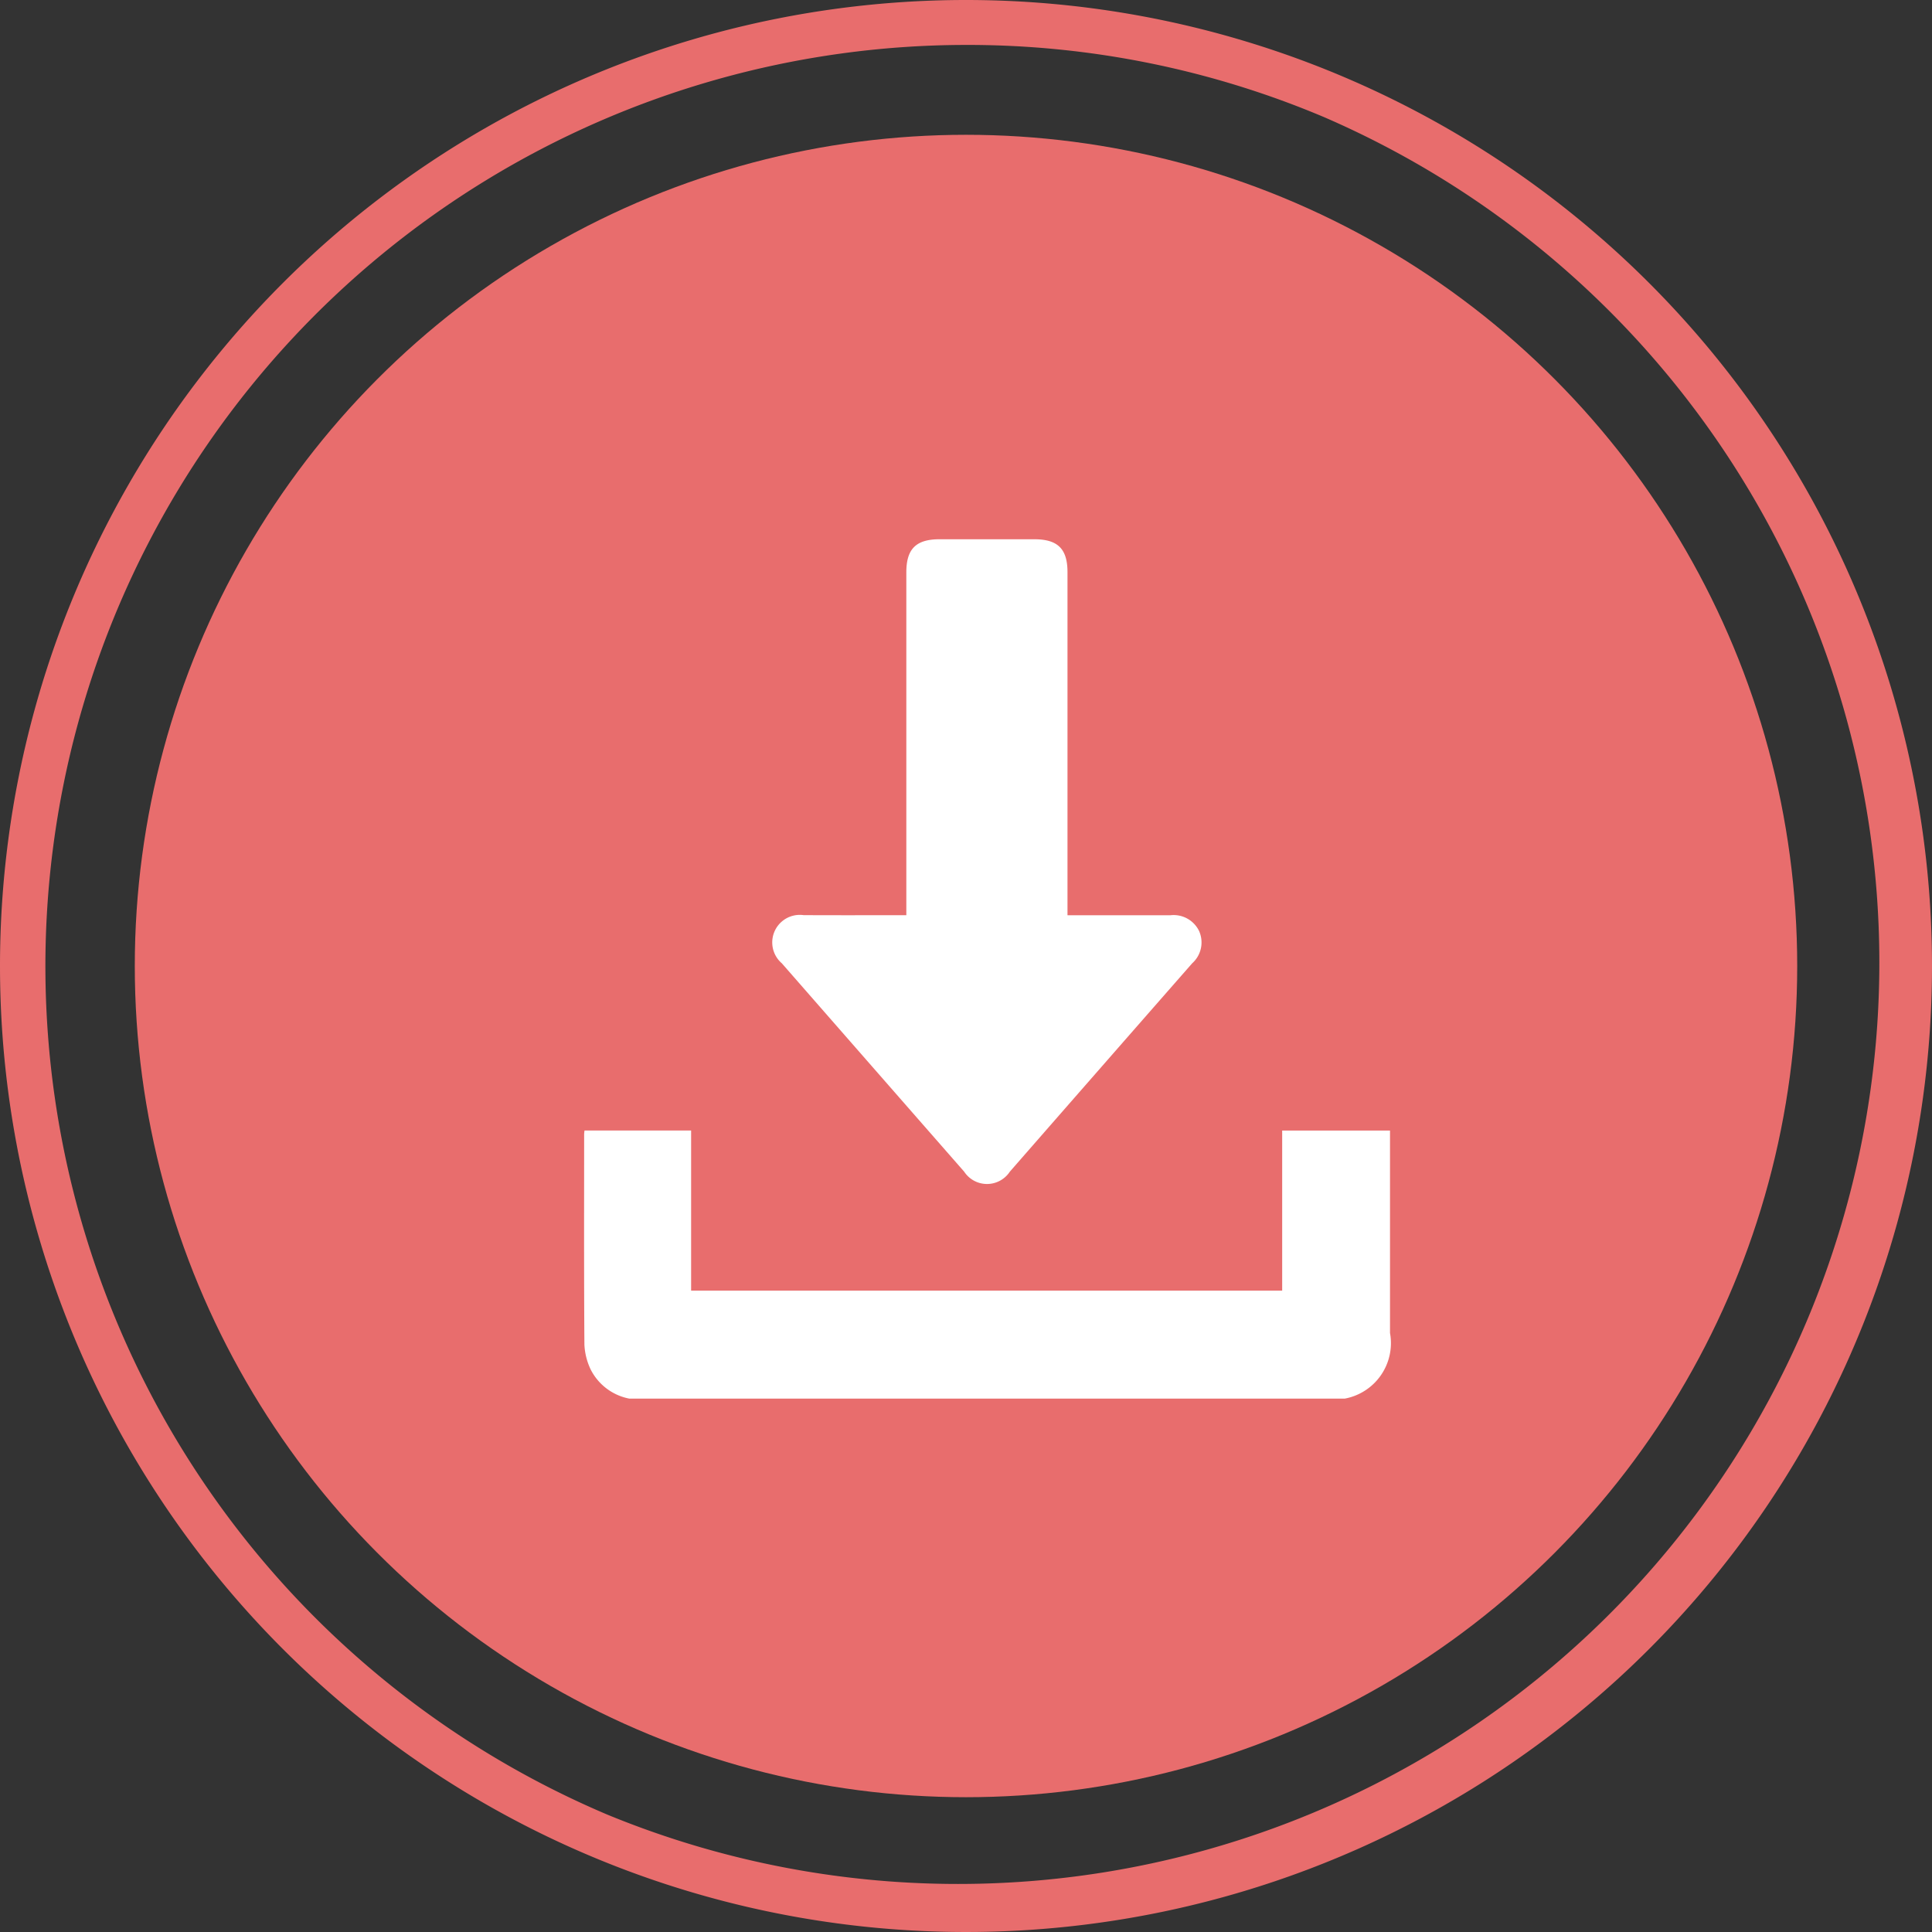 <svg xmlns="http://www.w3.org/2000/svg" width="43" height="43" viewBox="0 0 43 43">
  <rect x="0" y="0" width="43" height="43" fill="#333333" stroke="none"/>
  <g id="Raggruppa_4649" data-name="Raggruppa 4649" transform="translate(-361 -1634)">
    <circle id="Ellisse_9" data-name="Ellisse 9" cx="18.5" cy="18.5" r="18.5" transform="translate(364 1637)" fill="#e86d6d"/>
    <g id="Raggruppa_4587" data-name="Raggruppa 4587" transform="translate(374 1646)">
      <path id="Tracciato_30" data-name="Tracciato 30" d="M249.372,35.512a1.22,1.22,0,0,1-.862-.648,1.438,1.438,0,0,1-.14-.553c-.011-1.563-.006-3.125-.006-4.687a.734.734,0,0,1,.009-.08h2.372v3.564H263.9V29.545h2.4v4.506a1.256,1.256,0,0,1-1.009,1.461Z" transform="translate(-248.363 -16.383)" fill="#fff"/>
      <path id="Tracciato_31" data-name="Tracciato 31" d="M257.8,17.631V10c0-.521.215-.735.737-.736h2.11c.524,0,.74.214.74.733q0,3.7,0,7.394v.242h.213c.691,0,1.382,0,2.073,0a.629.629,0,0,1,.644.353.623.623,0,0,1-.155.716q-2.031,2.317-4.058,4.637a.608.608,0,0,1-1.017,0q-2.03-2.318-4.058-4.637a.613.613,0,0,1,.484-1.072C256.267,17.634,257.019,17.631,257.8,17.631Z" transform="translate(-250.628 -9.262)" fill="#fff"/>
    </g>
    <path id="Ellisse_10" data-name="Ellisse 10" d="M21.5,1a20.506,20.506,0,0,0-7.979,39.389A20.506,20.506,0,0,0,29.479,2.611,20.371,20.371,0,0,0,21.5,1m0-1A21.5,21.5,0,1,1,0,21.5,21.5,21.5,0,0,1,21.5,0Z" transform="translate(361 1634)" fill="#e86d6d"/>
  </g>
</svg>
